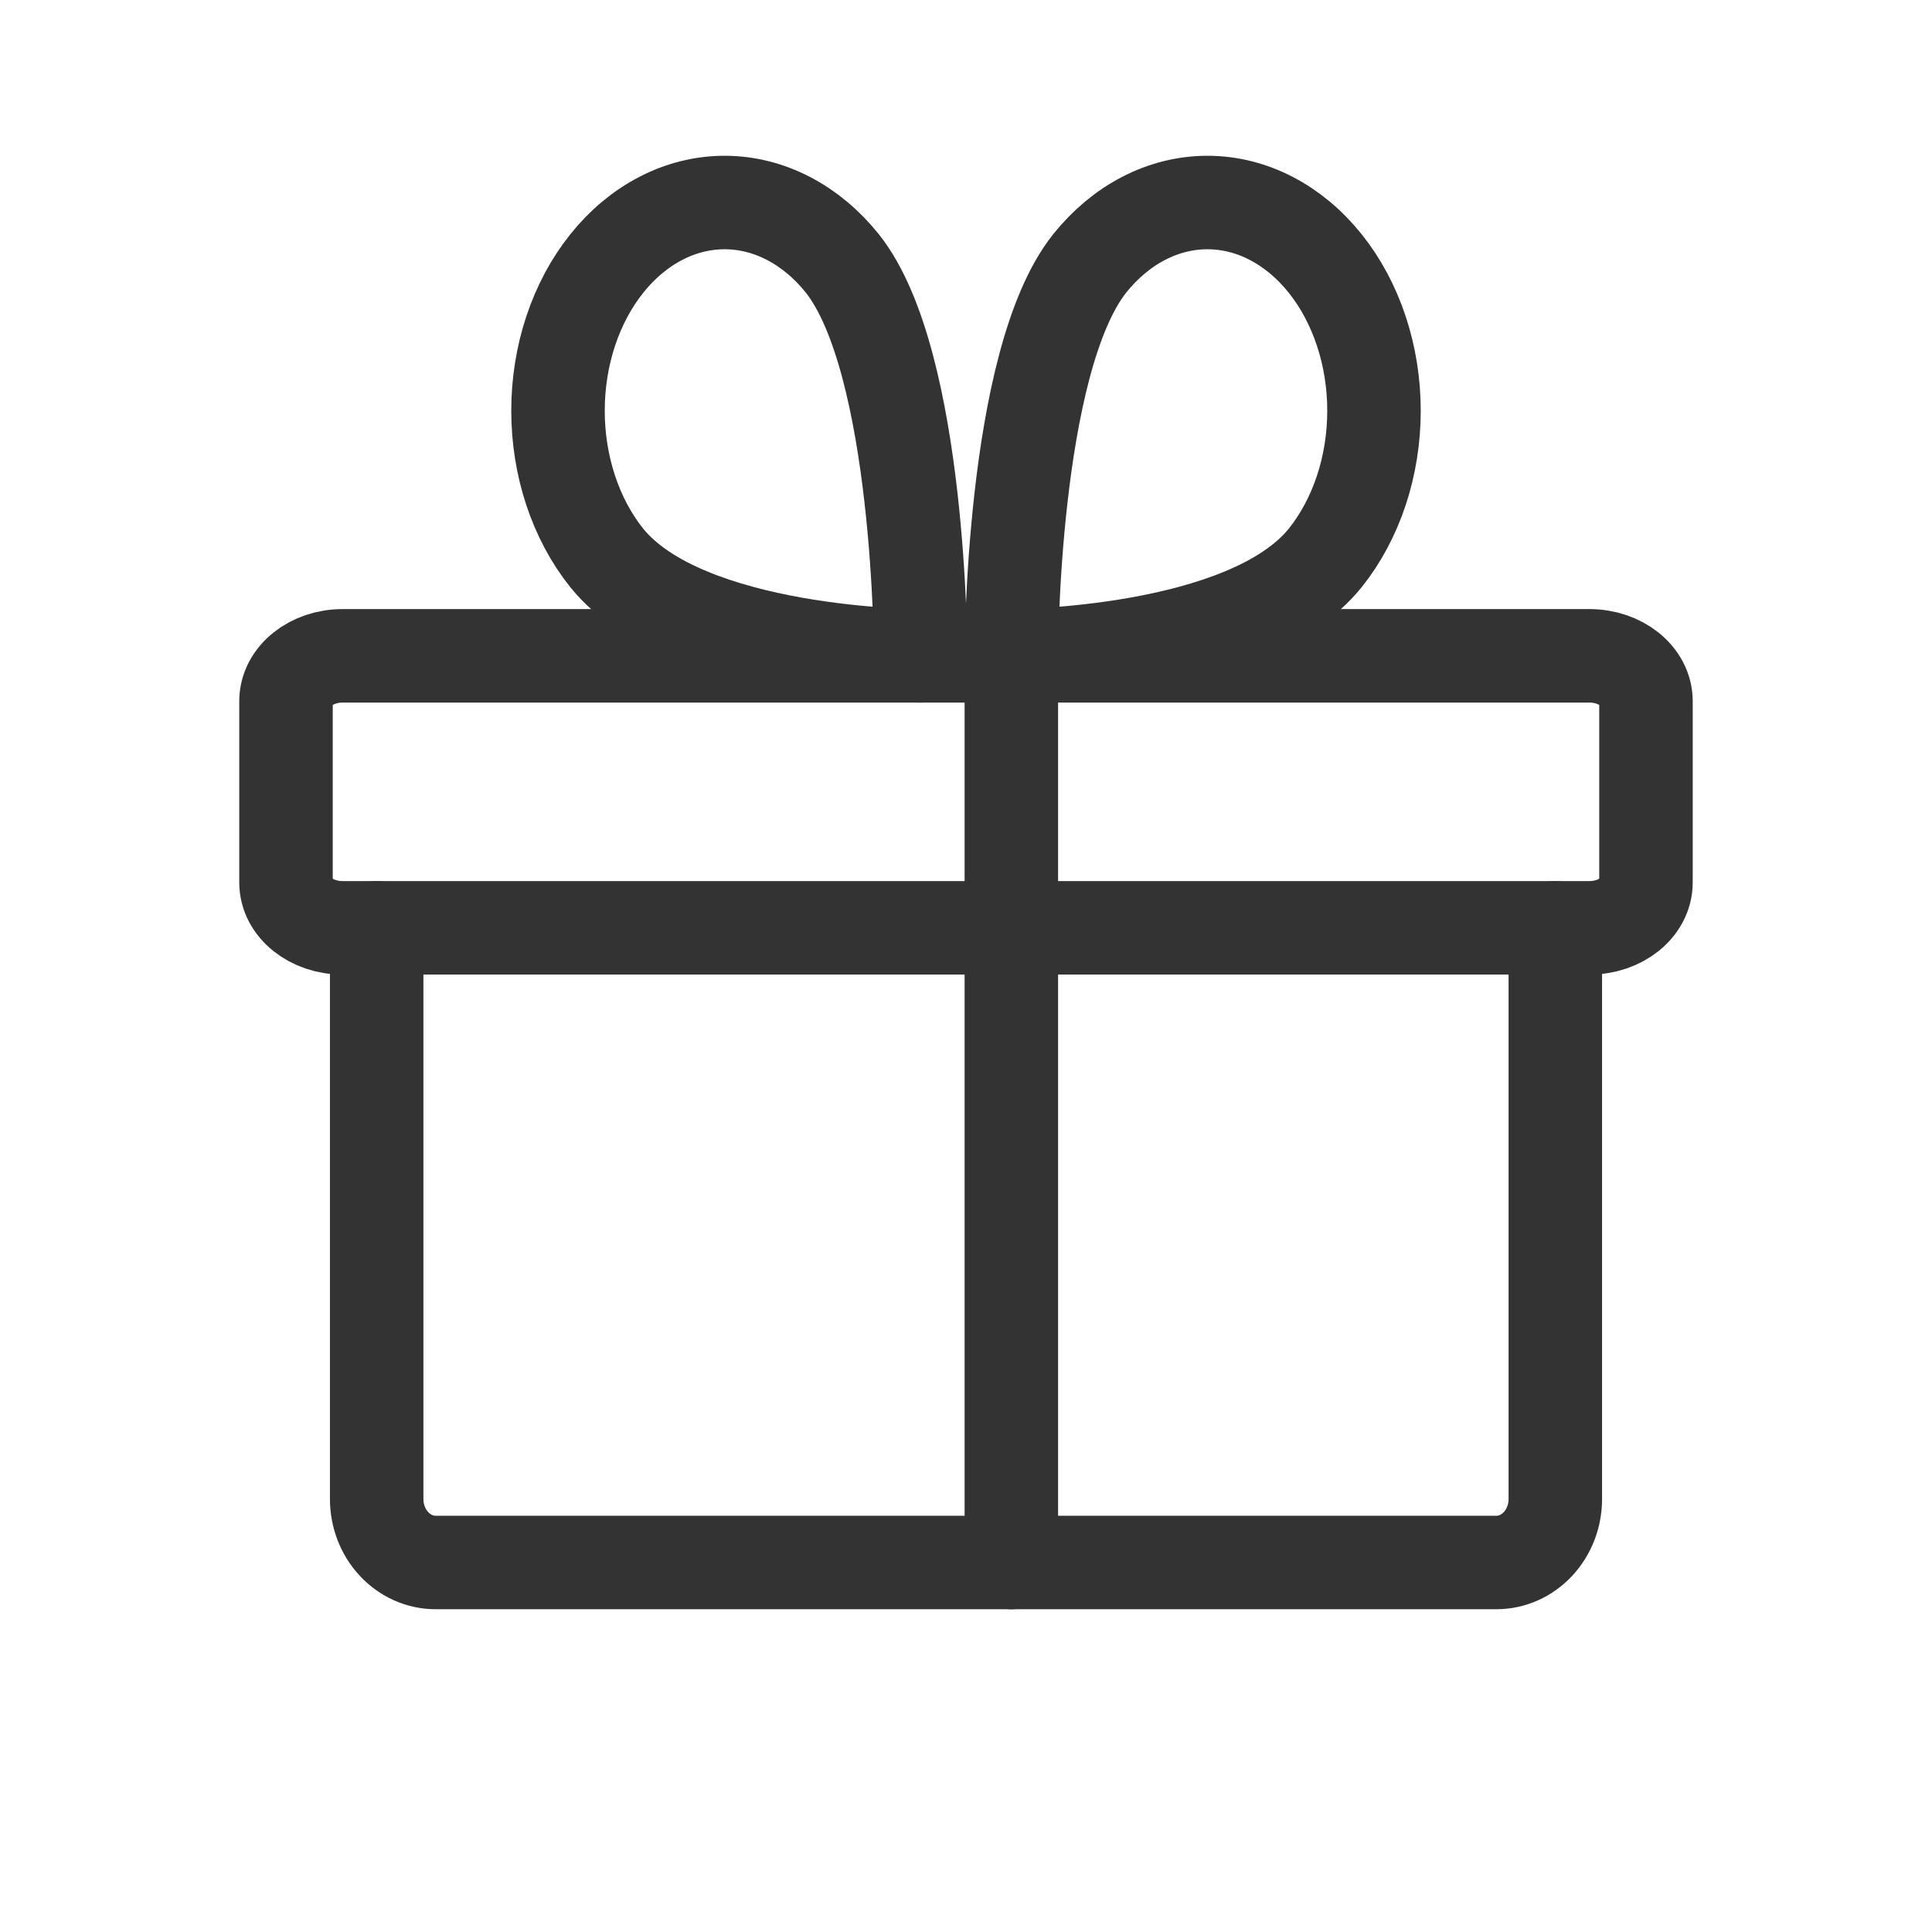 <svg xmlns="http://www.w3.org/2000/svg" fill="none" viewBox="0 0 62 62" height="62" width="62">
<path stroke-linejoin="round" stroke-linecap="round" stroke-width="3" stroke="#333333" d="M51.003 21.046H10.997C9.993 21.046 9.178 21.698 9.178 22.501V28.32C9.178 29.124 9.993 29.775 10.997 29.775H51.003C52.007 29.775 52.821 29.124 52.821 28.32V22.501C52.821 21.698 52.007 21.046 51.003 21.046Z"></path>
<path stroke-linejoin="round" stroke-linecap="round" stroke-width="3" stroke="#333333" d="M49.912 29.775V48.105C49.912 48.645 49.713 49.163 49.358 49.545C49.003 49.927 48.522 50.142 48.021 50.142H13.979C13.478 50.142 12.997 49.927 12.642 49.545C12.287 49.163 12.088 48.645 12.088 48.105V29.775"></path>
<path stroke-linejoin="round" stroke-linecap="round" stroke-width="3" stroke="#333333" d="M32.455 21.046V50.142"></path>
<path stroke-linejoin="round" stroke-linecap="round" stroke-width="3" stroke="#333333" d="M42.527 17.906C39.992 21.047 32.455 21.047 32.455 21.047C32.455 21.047 32.455 11.624 34.967 8.456C35.97 7.203 37.329 6.499 38.747 6.499C40.165 6.499 41.525 7.203 42.527 8.456C43.53 9.709 44.093 11.409 44.093 13.181C44.093 14.953 43.53 16.653 42.527 17.906Z"></path>
<path stroke-linejoin="round" stroke-linecap="round" stroke-width="3" stroke="#333333" d="M19.473 17.906C22.008 21.047 29.545 21.047 29.545 21.047C29.545 21.047 29.545 11.624 27.033 8.456C26.03 7.203 24.671 6.499 23.253 6.499C21.835 6.499 20.475 7.203 19.473 8.456C18.47 9.709 17.907 11.409 17.907 13.181C17.907 14.953 18.47 16.653 19.473 17.906Z"></path>
</svg>
